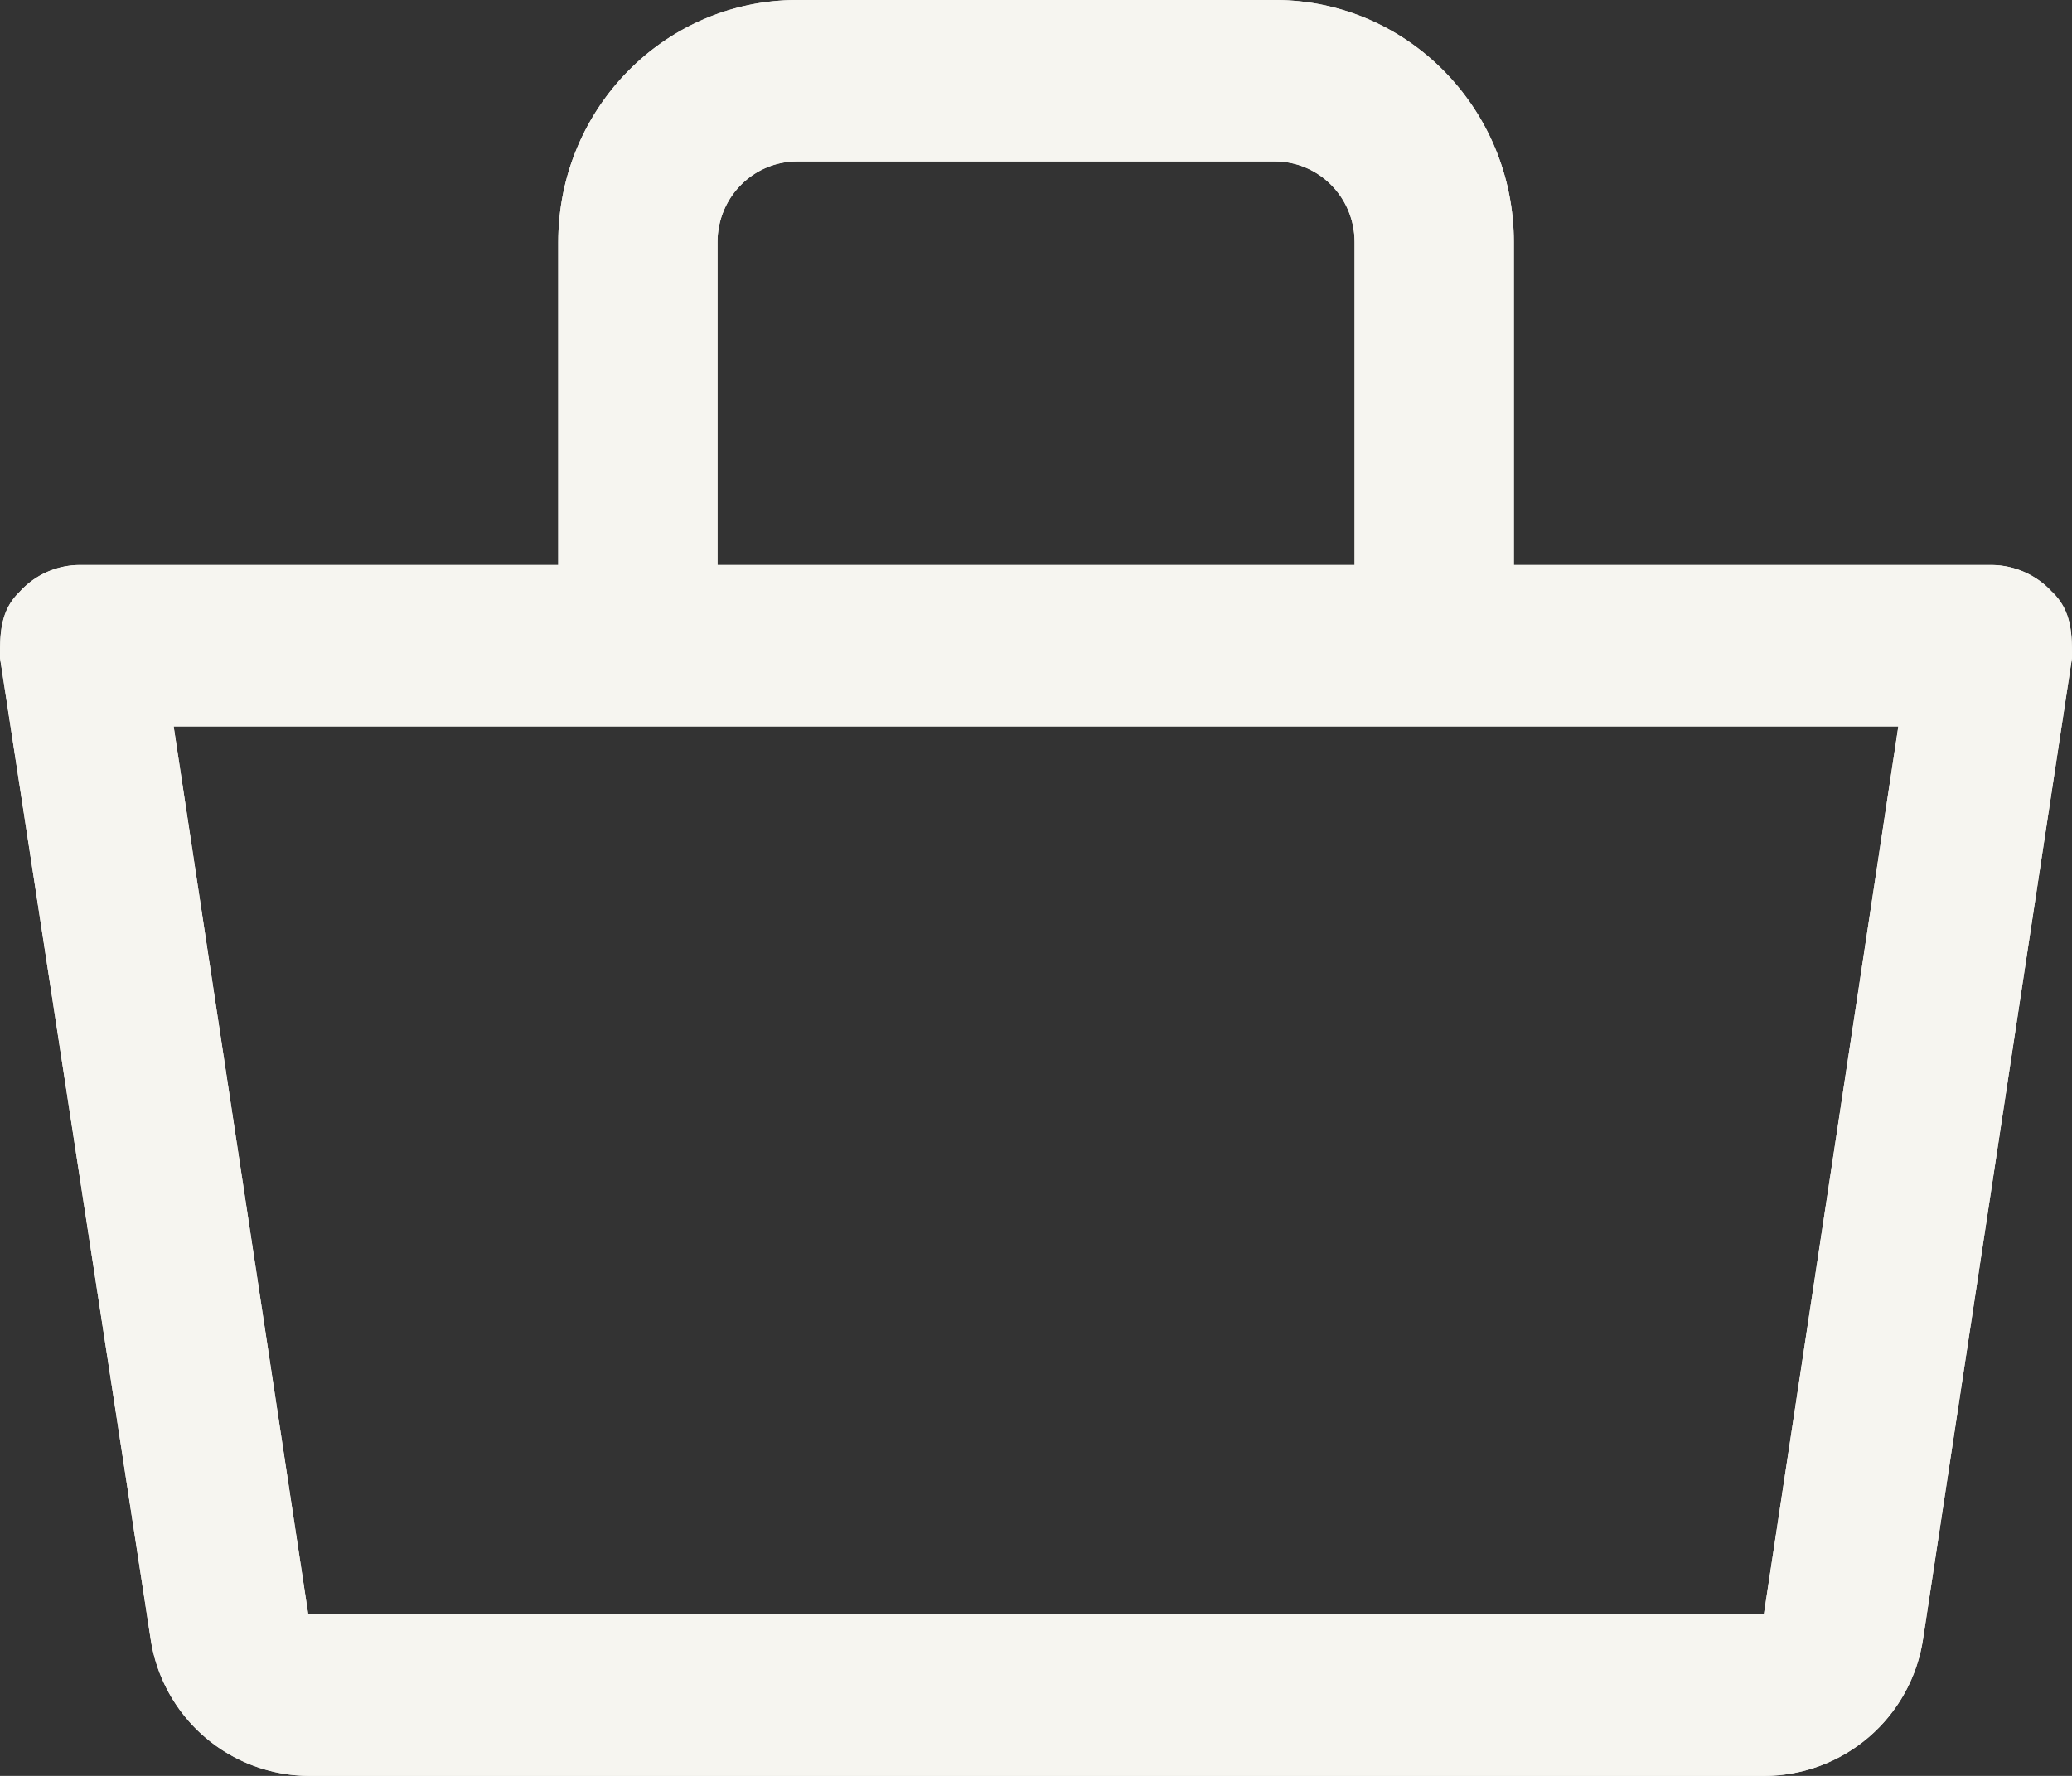 <svg xmlns="http://www.w3.org/2000/svg" width="21" height="18" viewBox="0 0 21 18"><rect x="0" y="0" width="21" height="18" fill="#333333" stroke="none"/><defs><clipPath id="ukega"><path fill="#fff" d="M17.877 16.363H3.124l-1.364-9h17.48zM7.272 2.455c0-.455.362-.819.808-.819h4.842c.445 0 .807.364.807.819v3.272H7.272zM20.798 6a.837.837 0 0 0-.613-.273h-4.842V2.455C15.343 1.099 14.259 0 12.922 0H8.08C6.742 0 5.658 1.099 5.658 2.455v3.272H.816A.823.823 0 0 0 .198 6C0 6.19 0 6.43 0 6.668l1.526 9.94A1.63 1.63 0 0 0 3.14 18h14.737a1.63 1.63 0 0 0 1.614-1.391L21 6.669c0-.237 0-.476-.201-.669z"/></clipPath></defs><g><g><path fill="#f6f5f0" d="M17.877 16.363H3.124l-1.364-9h17.48zM7.272 2.455c0-.455.362-.819.808-.819h4.842c.445 0 .807.364.807.819v3.272H7.272zM20.798 6a.837.837 0 0 0-.613-.273h-4.842V2.455C15.343 1.099 14.259 0 12.922 0H8.08C6.742 0 5.658 1.099 5.658 2.455v3.272H.816A.823.823 0 0 0 .198 6C0 6.19 0 6.43 0 6.668l1.526 9.94A1.63 1.63 0 0 0 3.14 18h14.737a1.63 1.63 0 0 0 1.614-1.391L21 6.669c0-.237 0-.476-.201-.669z"/><path fill="none" stroke="#f6f5f0" stroke-miterlimit="20" stroke-width=".2" d="M17.877 16.363H3.124l-1.364-9h17.48zM7.272 2.455c0-.455.362-.819.808-.819h4.842c.445 0 .807.364.807.819v3.272H7.272zM20.798 6a.837.837 0 0 0-.613-.273h-4.842V2.455C15.343 1.099 14.259 0 12.922 0H8.08C6.742 0 5.658 1.099 5.658 2.455v3.272H.816A.823.823 0 0 0 .198 6C0 6.19 0 6.43 0 6.668l1.526 9.94A1.63 1.63 0 0 0 3.14 18h14.737a1.63 1.63 0 0 0 1.614-1.391L21 6.669c0-.237 0-.476-.201-.669z" clip-path="url(&quot;#ukega&quot;)"/></g></g></svg>